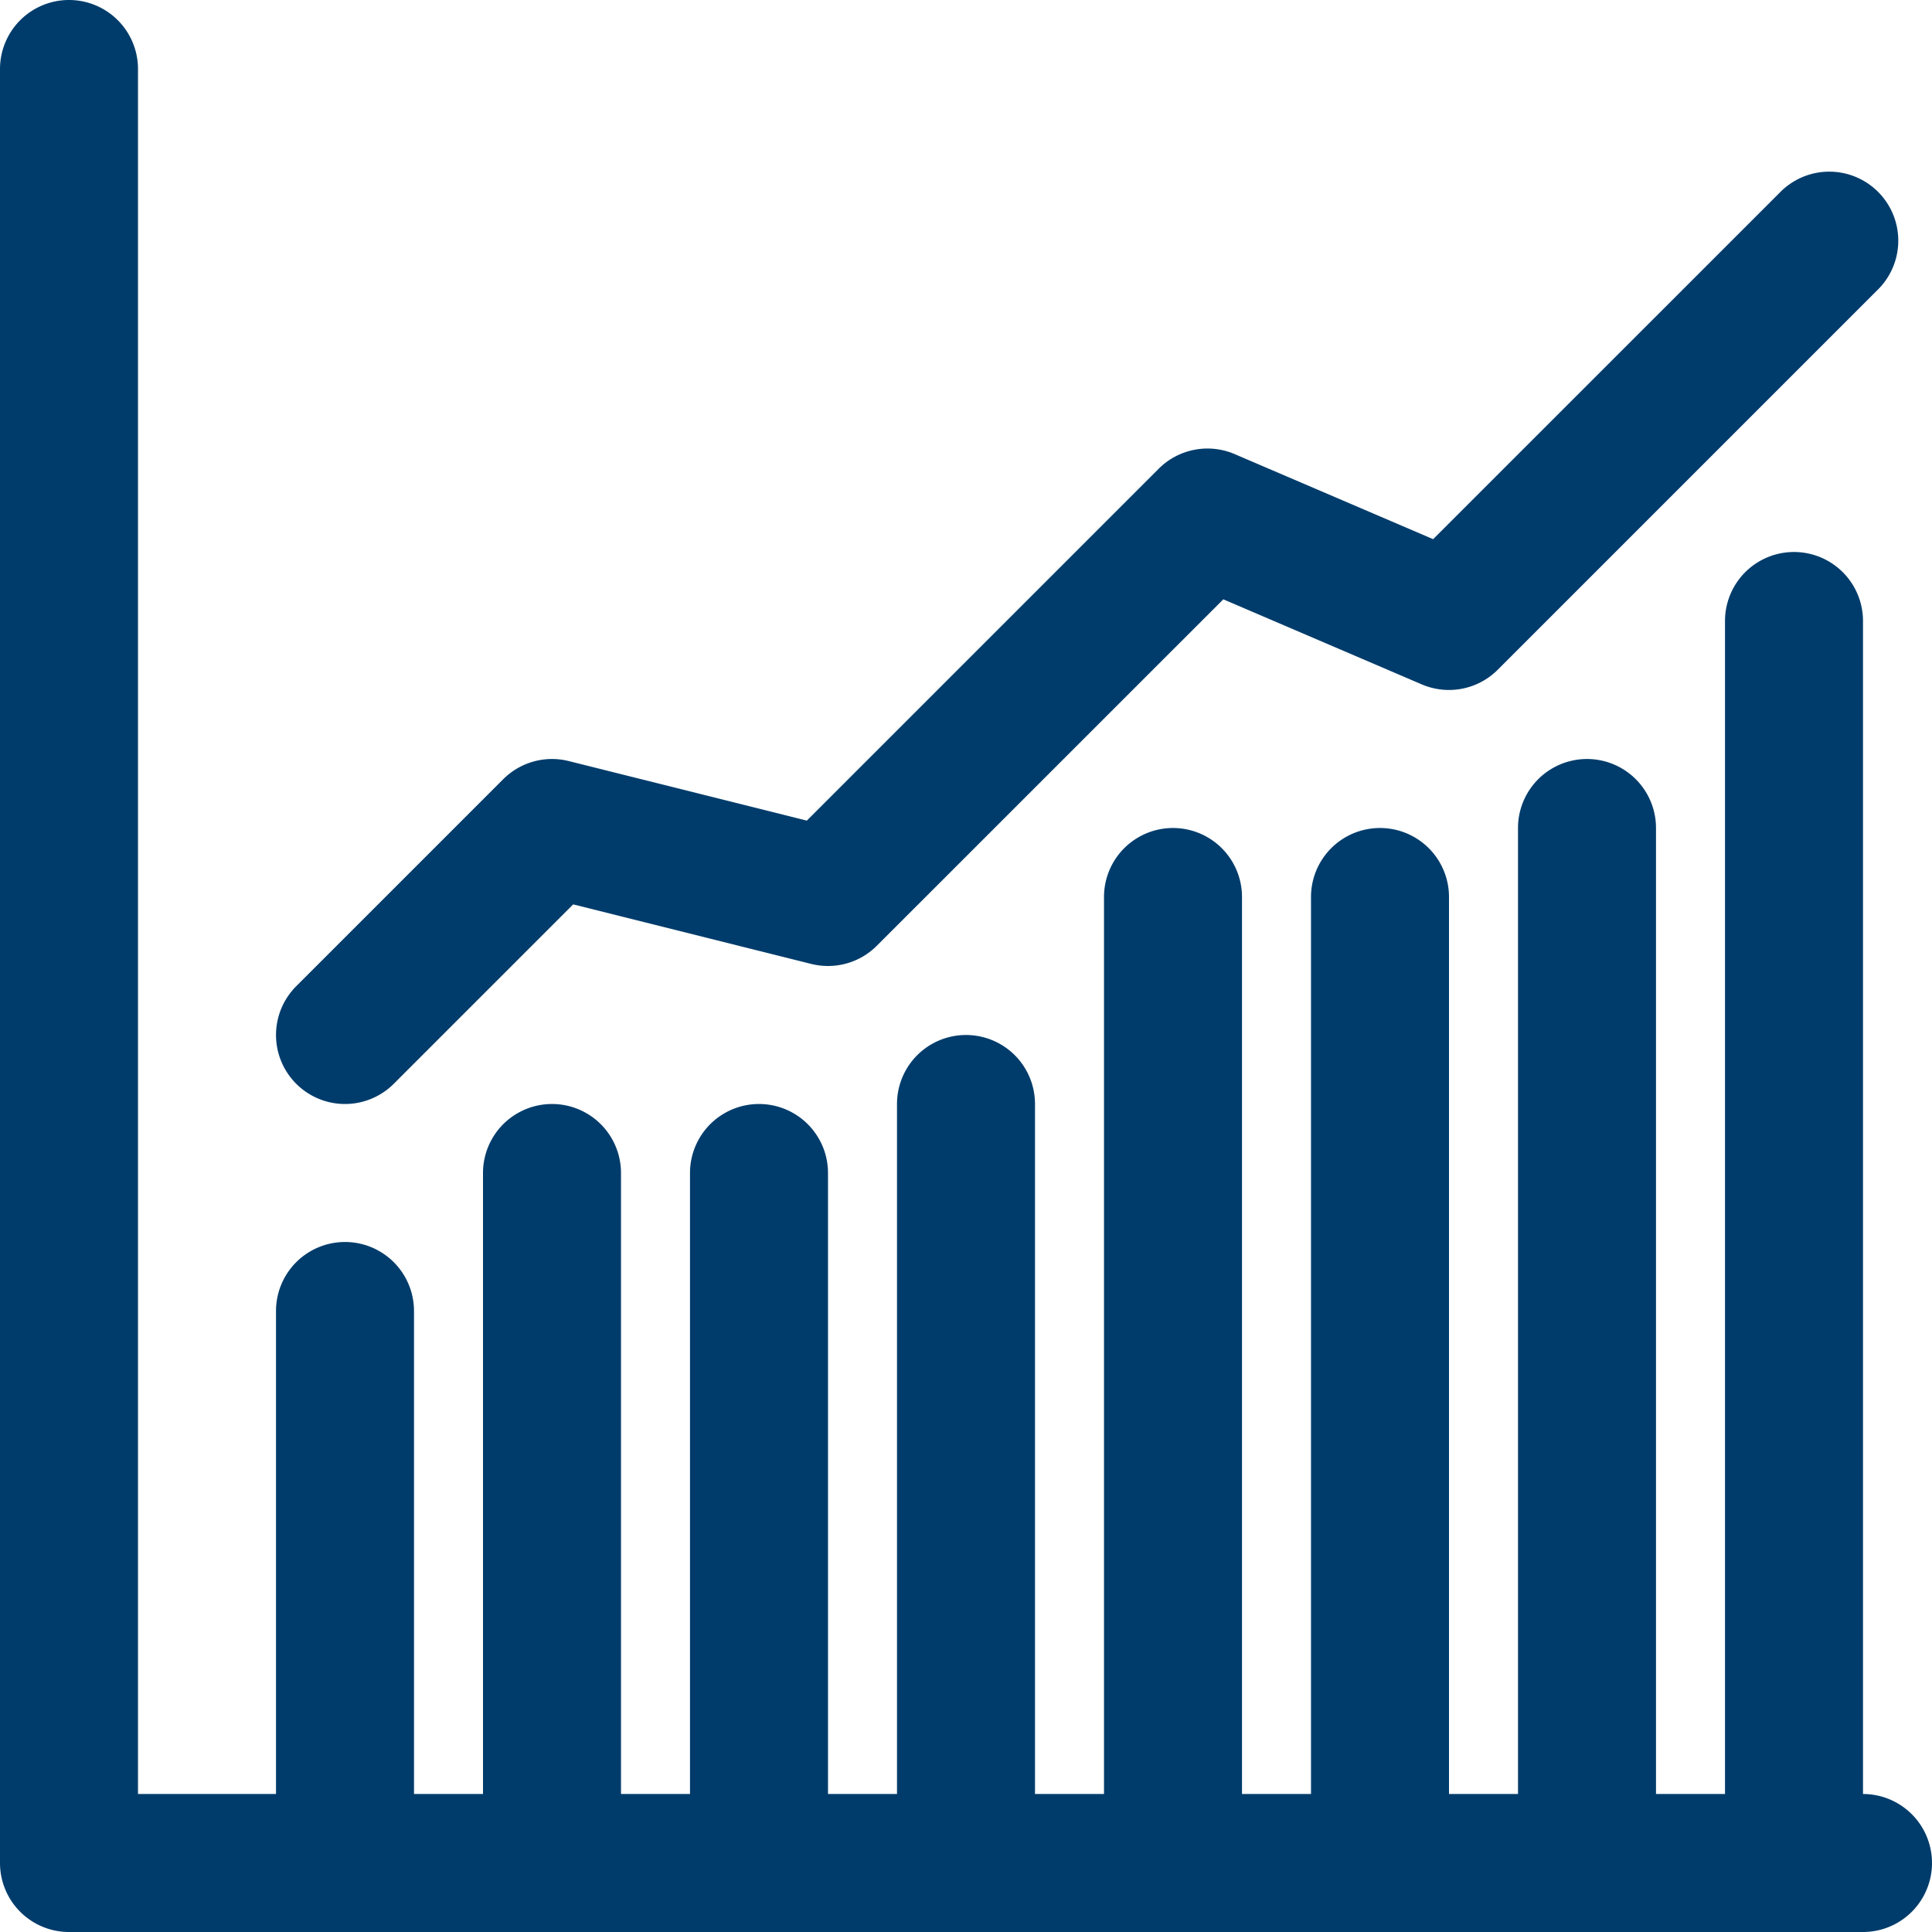 <?xml version="1.0" encoding="UTF-8" standalone="no"?><svg xmlns="http://www.w3.org/2000/svg" xmlns:xlink="http://www.w3.org/1999/xlink" fill="#003c6b" height="28" preserveAspectRatio="xMidYMid meet" version="1" viewBox="2.0 2.0 28.0 28.0" width="28" zoomAndPan="magnify"><g data-name="13" id="change1_1"><path d="M29,30H3a1,1,0,0,1-1-1V3A1,1,0,0,1,4,3V28H29a1,1,0,0,1,0,2Z" fill="inherit"/><path d="M7,18a1,1,0,0,1-.707-1.707l3-3a1,1,0,0,1,.95-.263l3.45.863,5.1-5.1a1,1,0,0,1,1.1-.212l2.877,1.233,5.022-5.021a1,1,0,1,1,1.414,1.414l-5.5,5.5a1,1,0,0,1-1.1.212l-2.877-1.233-5.022,5.021a1,1,0,0,1-.95.263l-3.45-.863-2.6,2.6A1,1,0,0,1,7,18Z" fill="inherit"/><path d="M7,30a1,1,0,0,1-1-1V21a1,1,0,0,1,2,0v8A1,1,0,0,1,7,30Z" fill="inherit"/><path d="M10,30a1,1,0,0,1-1-1V19a1,1,0,0,1,2,0V29A1,1,0,0,1,10,30Z" fill="inherit"/><path d="M13,30a1,1,0,0,1-1-1V19a1,1,0,0,1,2,0V29A1,1,0,0,1,13,30Z" fill="inherit"/><path d="M16,30a1,1,0,0,1-1-1V18a1,1,0,0,1,2,0V29A1,1,0,0,1,16,30Z" fill="inherit"/><path d="M19,30a1,1,0,0,1-1-1V15a1,1,0,0,1,2,0V29A1,1,0,0,1,19,30Z" fill="inherit"/><path d="M22,30a1,1,0,0,1-1-1V15a1,1,0,0,1,2,0V29A1,1,0,0,1,22,30Z" fill="inherit"/><path d="M25,30a1,1,0,0,1-1-1V14a1,1,0,0,1,2,0V29A1,1,0,0,1,25,30Z" fill="inherit"/><path d="M28,30a1,1,0,0,1-1-1V11a1,1,0,0,1,2,0V29A1,1,0,0,1,28,30Z" fill="inherit"/></g></svg>